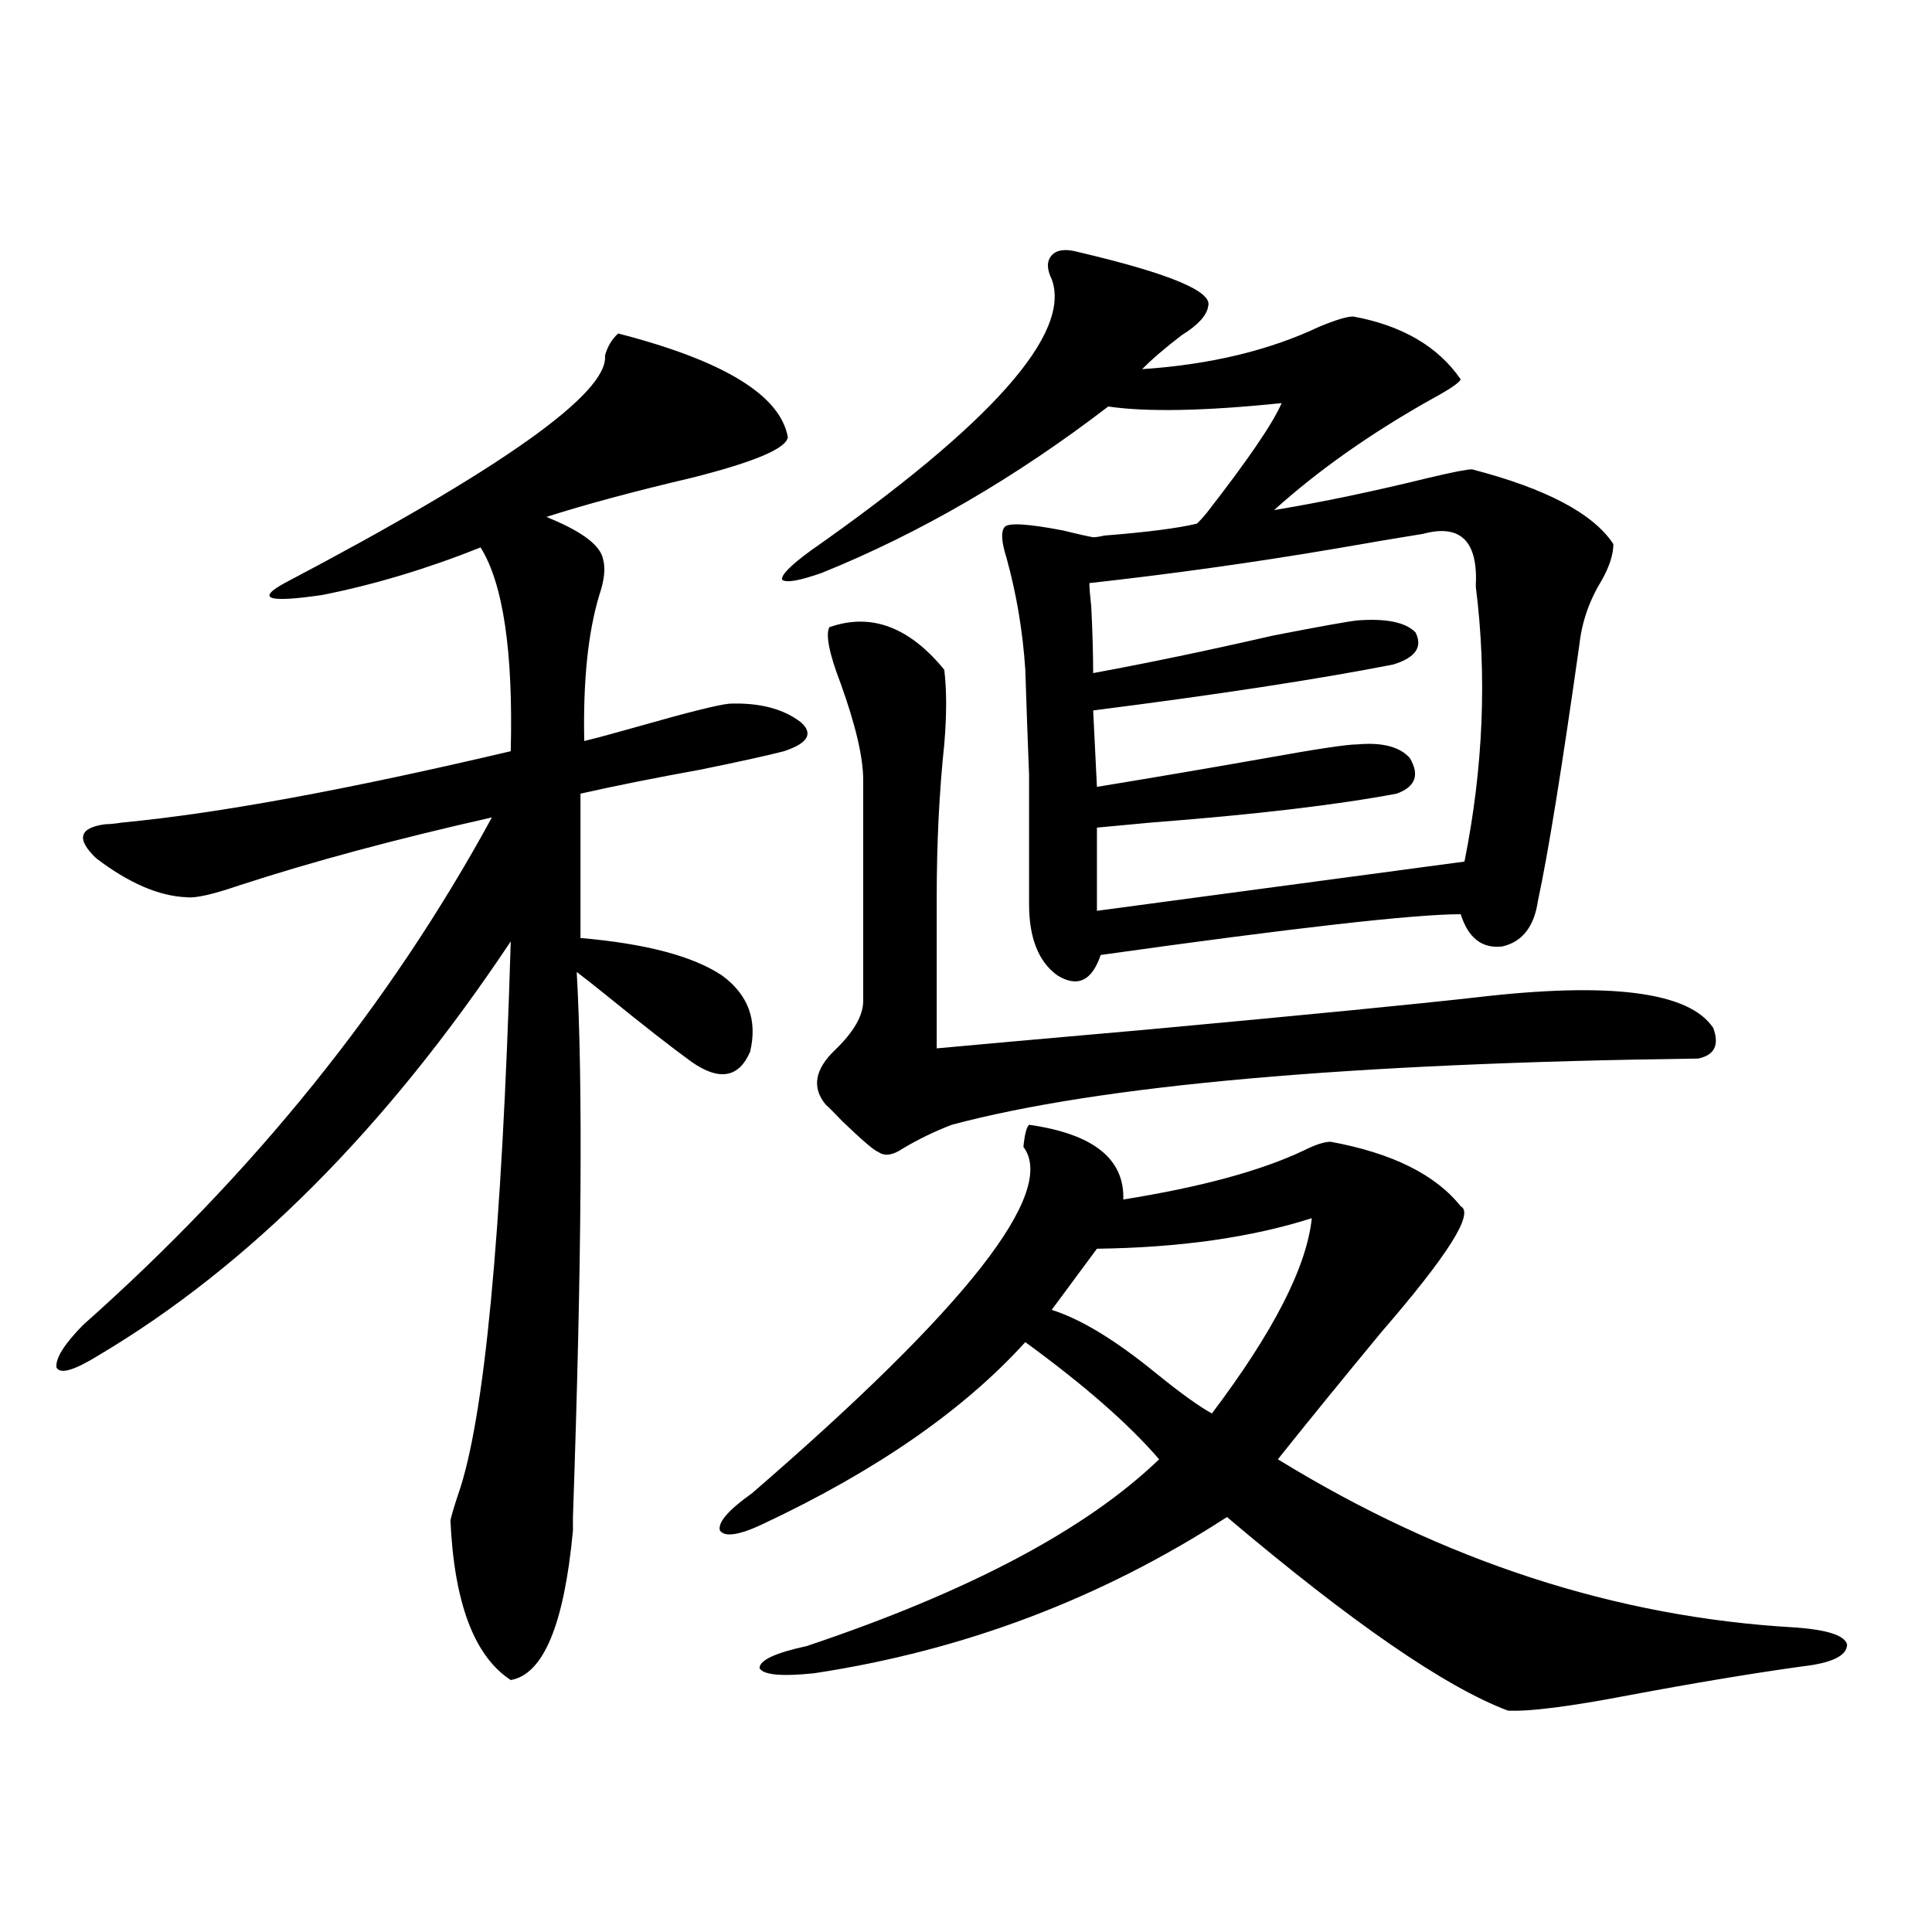 <?xml version="1.0" encoding="utf-8"?>
<!-- Generator: Adobe Illustrator 16.0.0, SVG Export Plug-In . SVG Version: 6.00 Build 0)  -->
<!DOCTYPE svg PUBLIC "-//W3C//DTD SVG 1.1//EN" "http://www.w3.org/Graphics/SVG/1.1/DTD/svg11.dtd">
<svg version="1.1" id="图层_1" xmlns="http://www.w3.org/2000/svg" xmlns:xlink="http://www.w3.org/1999/xlink" x="0px" y="0px"
	 width="1000px" height="1000px" viewBox="0 0 1000 1000" enable-background="new 0 0 1000 1000" xml:space="preserve">
<path d="M319.968,172.613c54.633,14.063,83.9,31.942,87.803,53.613c-0.655,5.863-17.24,12.895-49.755,21.094
	c-29.923,7.031-54.968,13.773-75.12,20.215l1.951,0.879c16.905,7.031,26.006,14.063,27.316,21.094
	c1.296,4.696,0.641,10.849-1.951,18.457c-5.854,19.336-8.46,44.536-7.805,75.586c7.149-1.758,16.905-4.395,29.268-7.91
	c24.71-7.031,39.999-10.835,45.853-11.426c15.609-0.577,27.957,2.637,37.072,9.668c6.494,5.864,3.567,10.849-8.78,14.941
	c-9.115,2.349-23.749,5.575-43.901,9.668c-22.773,4.106-43.261,8.212-61.462,12.305v74.707c33.811,2.938,58.2,9.38,73.169,19.336
	c13.658,9.97,18.536,23.153,14.634,39.551c-5.854,13.485-15.944,15.243-30.243,5.273c-9.756-7.031-24.39-18.457-43.901-34.277
	c-6.509-5.273-11.707-9.366-15.609-12.305c3.247,56.841,2.592,150.884-1.951,282.129v7.031
	c-4.558,48.628-15.289,74.405-32.194,77.344c-18.871-12.305-29.267-39.853-31.218-82.617c0.64-2.925,1.951-7.319,3.902-13.184
	c13.658-38.672,22.759-134.171,27.316-286.523c-64.388,96.68-135.606,168.173-213.653,214.453
	c-12.363,7.622-19.512,9.668-21.463,6.152c-0.656-4.683,3.902-12.003,13.658-21.973c88.443-78.511,159.021-166.113,211.702-262.793
	c-49.435,11.138-93.016,22.852-130.728,35.156c-13.658,4.696-22.774,6.743-27.316,6.152c-14.314-0.577-29.923-7.319-46.828-20.215
	c-10.412-9.956-8.78-15.82,4.878-17.578c1.951,0,4.878-0.288,8.78-0.879c49.419-4.683,116.415-16.987,200.97-36.914
	c1.296-51.554-3.902-86.71-15.609-105.469c-27.972,11.138-55.288,19.336-81.949,24.609c-27.972,4.106-34.481,2.06-19.512-6.152
	c112.512-59.176,167.8-98.438,165.849-117.773C314.435,179.355,316.706,175.552,319.968,172.613z M532.646,582.184
	c33.17,4.696,49.42,17.578,48.779,38.672c40.319-6.44,71.538-14.941,93.656-25.488c5.854-2.925,10.396-4.395,13.658-4.395
	c31.859,5.864,54.298,17.001,67.315,33.398c7.149,3.516-6.509,25.2-40.975,65.039c-20.822,25.2-38.703,47.173-53.657,65.918
	c85.852,52.734,174.95,81.738,267.311,87.012c16.905,1.167,26.006,4.093,27.316,8.789c0,5.851-7.805,9.668-23.414,11.426
	c-25.365,3.516-55.288,8.487-89.754,14.941c-30.578,5.851-51.386,8.487-62.438,7.91c-32.529-12.305-80.974-45.703-145.362-100.195
	c-65.044,42.188-136.262,69.132-213.653,80.859c-16.92,1.758-26.341,0.879-28.292-2.637c0-4.106,8.125-7.91,24.39-11.426
	c83.9-28.125,144.707-60.343,182.435-96.68c-15.609-18.155-38.703-38.37-69.267-60.645c-31.874,35.156-77.071,66.509-135.606,94.043
	c-12.362,5.864-19.847,7.031-22.438,3.516c-1.311-4.093,4.223-10.547,16.585-19.336c111.217-96.089,158.045-155.854,140.484-179.297
	C530.359,587.169,531.335,583.364,532.646,582.184z M558.011,130.426c47.469,11.137,69.907,20.517,67.315,28.125
	c-0.655,4.696-5.213,9.668-13.658,14.941c-8.46,6.454-15.289,12.305-20.487,17.578c35.121-2.335,65.685-9.668,91.705-21.973
	c8.445-3.516,14.299-5.273,17.561-5.273c25.365,4.696,43.901,15.531,55.608,32.52c-0.655,1.758-5.854,5.273-15.609,10.547
	c-31.219,17.578-58.215,36.625-80.974,57.129c24.71-4.093,51.371-9.668,79.998-16.699c12.348-2.926,19.832-4.395,22.438-4.395
	c38.368,9.97,62.758,22.852,73.169,38.672c0,5.273-1.951,11.426-5.854,18.457c-6.509,10.547-10.411,21.685-11.707,33.398
	c-9.115,64.462-16.265,108.696-21.463,132.715c-1.951,13.485-8.14,21.396-18.536,23.73c-10.411,1.181-17.561-4.395-21.463-16.699
	c-24.069,0-86.187,7.031-186.337,21.094c-4.558,13.485-12.042,17.001-22.438,10.547c-9.756-7.031-14.634-19.336-14.634-36.914
	c0-31.05,0-53.312,0-66.797c-0.655-16.397-1.311-34.565-1.951-54.492c-1.311-19.913-4.558-39.249-9.756-58.008
	c-2.606-8.198-2.927-13.472-0.976-15.82c1.951-2.335,12.027-1.758,30.243,1.758c7.149,1.758,12.348,2.938,15.609,3.516
	c1.296,0,3.247-0.288,5.854-0.879c22.104-1.758,38.048-3.804,47.804-6.152c1.296-1.167,2.927-2.925,4.878-5.273
	c21.463-27.535,34.466-46.582,39.023-57.129c-39.679,4.105-69.602,4.696-89.754,1.758c-48.139,36.914-97.559,65.63-148.289,86.133
	c-11.707,4.106-18.536,5.273-20.487,3.516c-0.655-2.335,4.223-7.319,14.634-14.941c93.656-65.616,135.271-112.5,124.875-140.625
	c-2.606-5.273-2.606-9.366,0-12.305C546.944,129.258,551.502,128.668,558.011,130.426z M878.979,547.906
	c-180.818,2.349-309.596,13.774-386.332,34.277c-9.115,3.516-17.561,7.622-25.365,12.305c-5.213,3.516-9.436,4.106-12.683,1.758
	c-1.951-0.577-8.14-5.851-18.536-15.82c-3.902-4.093-6.829-7.031-8.78-8.789c-7.164-8.789-5.533-18.155,4.878-28.125
	c9.756-9.366,14.634-17.866,14.634-25.488V403.766c0-11.714-3.902-28.413-11.707-50.098c-5.854-15.229-7.805-24.897-5.854-29.004
	c21.463-7.608,41.295-0.288,59.511,21.973c1.296,10.547,1.296,23.442,0,38.672c-2.606,24.609-3.902,50.977-3.902,79.102v78.223
	c18.856-1.758,54.953-4.972,108.29-9.668c82.59-7.608,139.509-13.184,170.728-16.699c69.587-8.198,110.562-2.925,122.924,15.82
	C890.03,540.875,887.424,546.148,878.979,547.906z M678.983,630.523c-31.219,9.97-68.291,15.243-111.217,15.82l-23.414,31.641
	c14.954,4.696,32.835,15.532,53.657,32.52c13.003,10.547,22.759,17.578,29.268,21.094
	C659.137,689.41,676.377,655.724,678.983,630.523z M736.543,276.324c-11.066,1.758-26.676,4.395-46.828,7.91
	c-41.63,7.031-83.58,12.896-125.851,17.578c0,2.349,0.32,6.454,0.976,12.305c0.641,12.896,0.976,24.321,0.976,34.277
	c28.612-5.273,59.511-11.714,92.681-19.336c24.055-4.683,38.688-7.319,43.901-7.91c14.954-1.167,25.03,0.879,30.243,6.152
	c3.902,7.622,0,13.184-11.707,16.699c-39.023,7.622-90.729,15.532-155.118,23.73l1.951,39.551
	c28.612-4.683,57.88-9.668,87.803-14.941c26.006-4.683,41.615-7.031,46.828-7.031c13.003-1.167,22.104,1.181,27.316,7.031
	c5.198,8.789,2.927,14.941-6.829,18.457c-31.219,5.864-73.504,10.849-126.826,14.941c-12.362,1.181-21.798,2.06-28.292,2.637v43.066
	l190.239-25.488c9.756-48.628,11.707-96.089,5.854-142.383C765.155,280.142,756.055,271.051,736.543,276.324z"/>
</svg>
